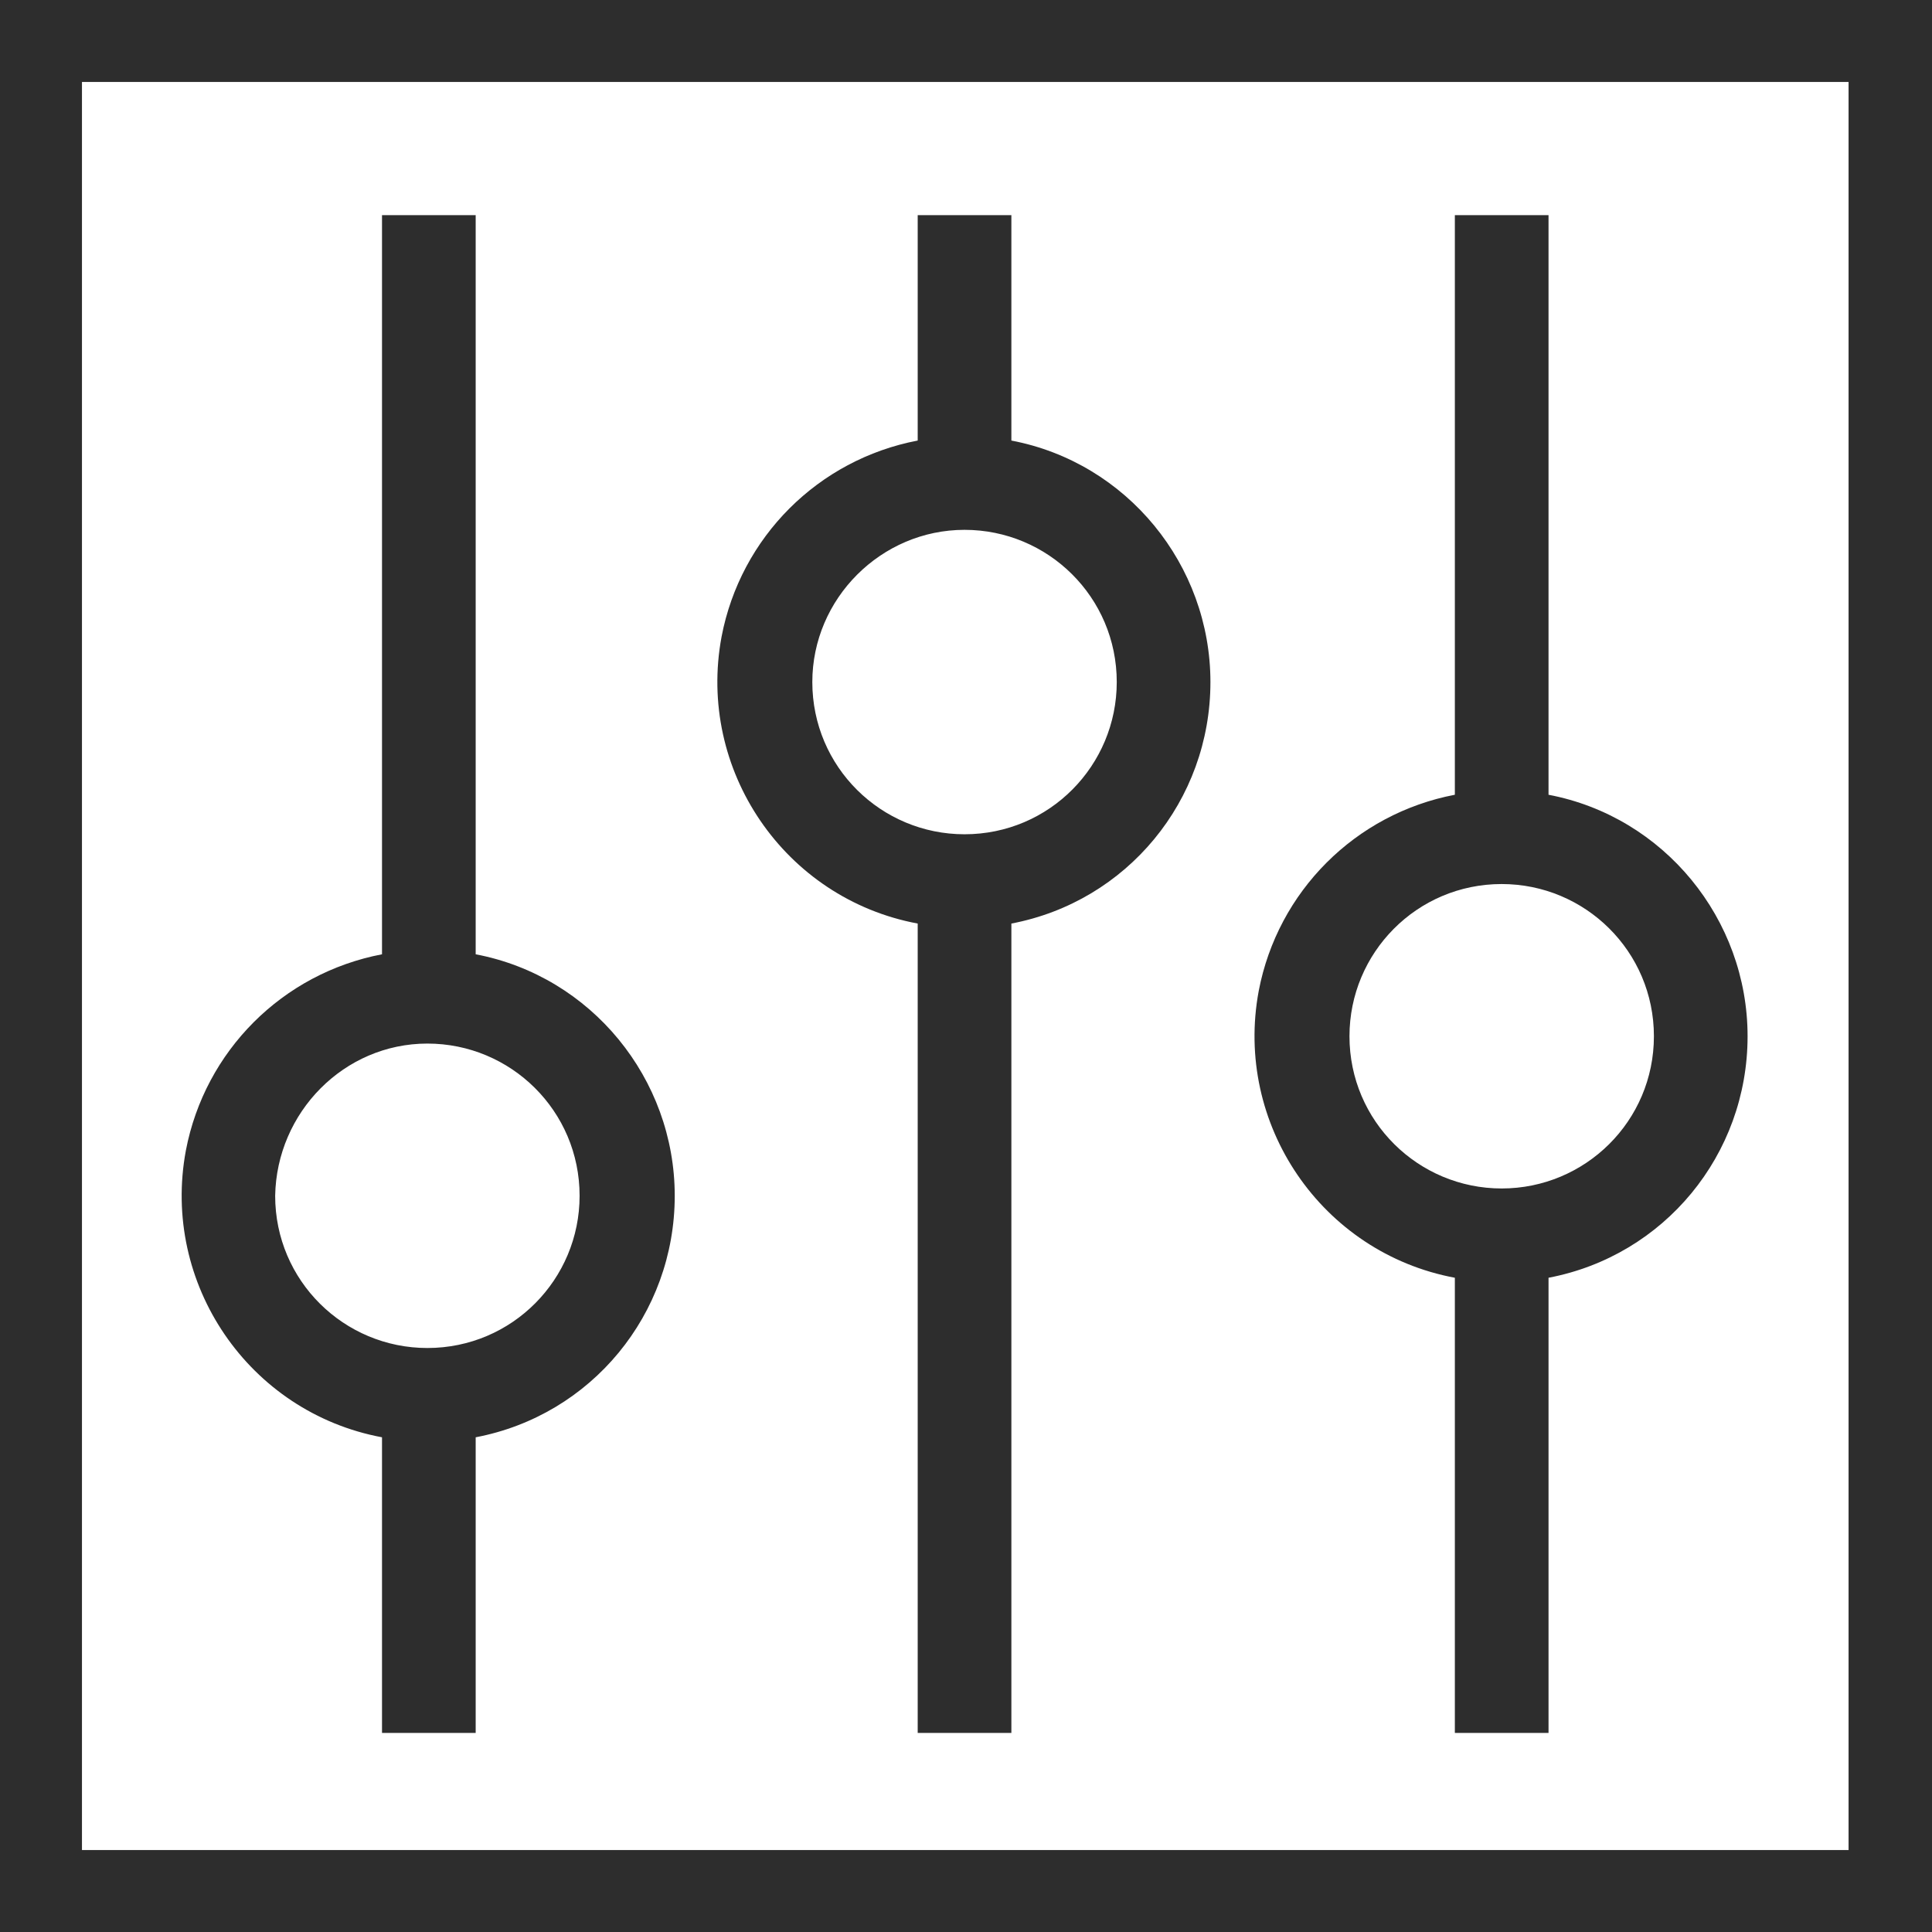 <?xml version="1.0" encoding="utf-8"?>
<svg version="1.1" id="Layer_1" xmlns="http://www.w3.org/2000/svg" xmlns:xlink="http://www.w3.org/1999/xlink" x="0px" y="0px"
	 viewBox="0 0 132 132" style="enable-background:new 0 0 132 132;" xml:space="preserve" width="132" height="132">
<style type="text/css">
	.st0{fill:#2D2D2D;}
</style>
<g id="settings">
	<path class="st0" d="M0,0v132h132V0H0z M126.4,126.4H5.6V5.6h120.7V126.4z"/>
	<path class="st0" d="M46.1,81.7c0,8.1-5.7,15-13.6,16.5v20.2h-6.4V98.2C17,96.5,11,87.7,12.7,78.6c1.3-6.8,6.6-12.1,13.4-13.4V14.7h6.4v50.5
		C40.4,66.7,46.1,73.7,46.1,81.7z M18.8,81.7c0,5.8,4.7,10.4,10.4,10.4c5.8,0,10.4-4.7,10.4-10.4c0-5.8-4.7-10.4-10.4-10.4
		C23.5,71.3,18.9,76,18.8,81.7z"/>
	<path class="st0" d="M82.7,46.6c0,8.1-5.7,15-13.6,16.5v55.3h-6.4V63.1c-9.1-1.7-15.1-10.5-13.4-19.6c1.3-6.8,6.6-12.1,13.4-13.4V14.7h6.4v15.4
		C77,31.6,82.7,38.6,82.7,46.6z M55.5,46.6c0,5.8,4.7,10.4,10.4,10.4c5.8,0,10.4-4.7,10.4-10.4c0-5.8-4.7-10.4-10.4-10.4
		c0,0,0,0,0,0C60.2,36.2,55.5,40.9,55.5,46.6z"/>
	<path class="st0" d="M119.4,70.8c0,8.1-5.7,15-13.6,16.5v31.1h-6.4V87.3C90.3,85.6,84.3,76.8,86,67.7c1.3-6.8,6.6-12.1,13.4-13.4V14.7h6.4v39.6
		C113.7,55.8,119.4,62.8,119.4,70.8z M92.2,70.8c0,5.8,4.7,10.4,10.4,10.4S113,76.6,113,70.8s-4.7-10.4-10.4-10.4c0,0,0,0,0,0
		C96.8,60.4,92.2,65.1,92.2,70.8z"/>
</g>
</svg>
